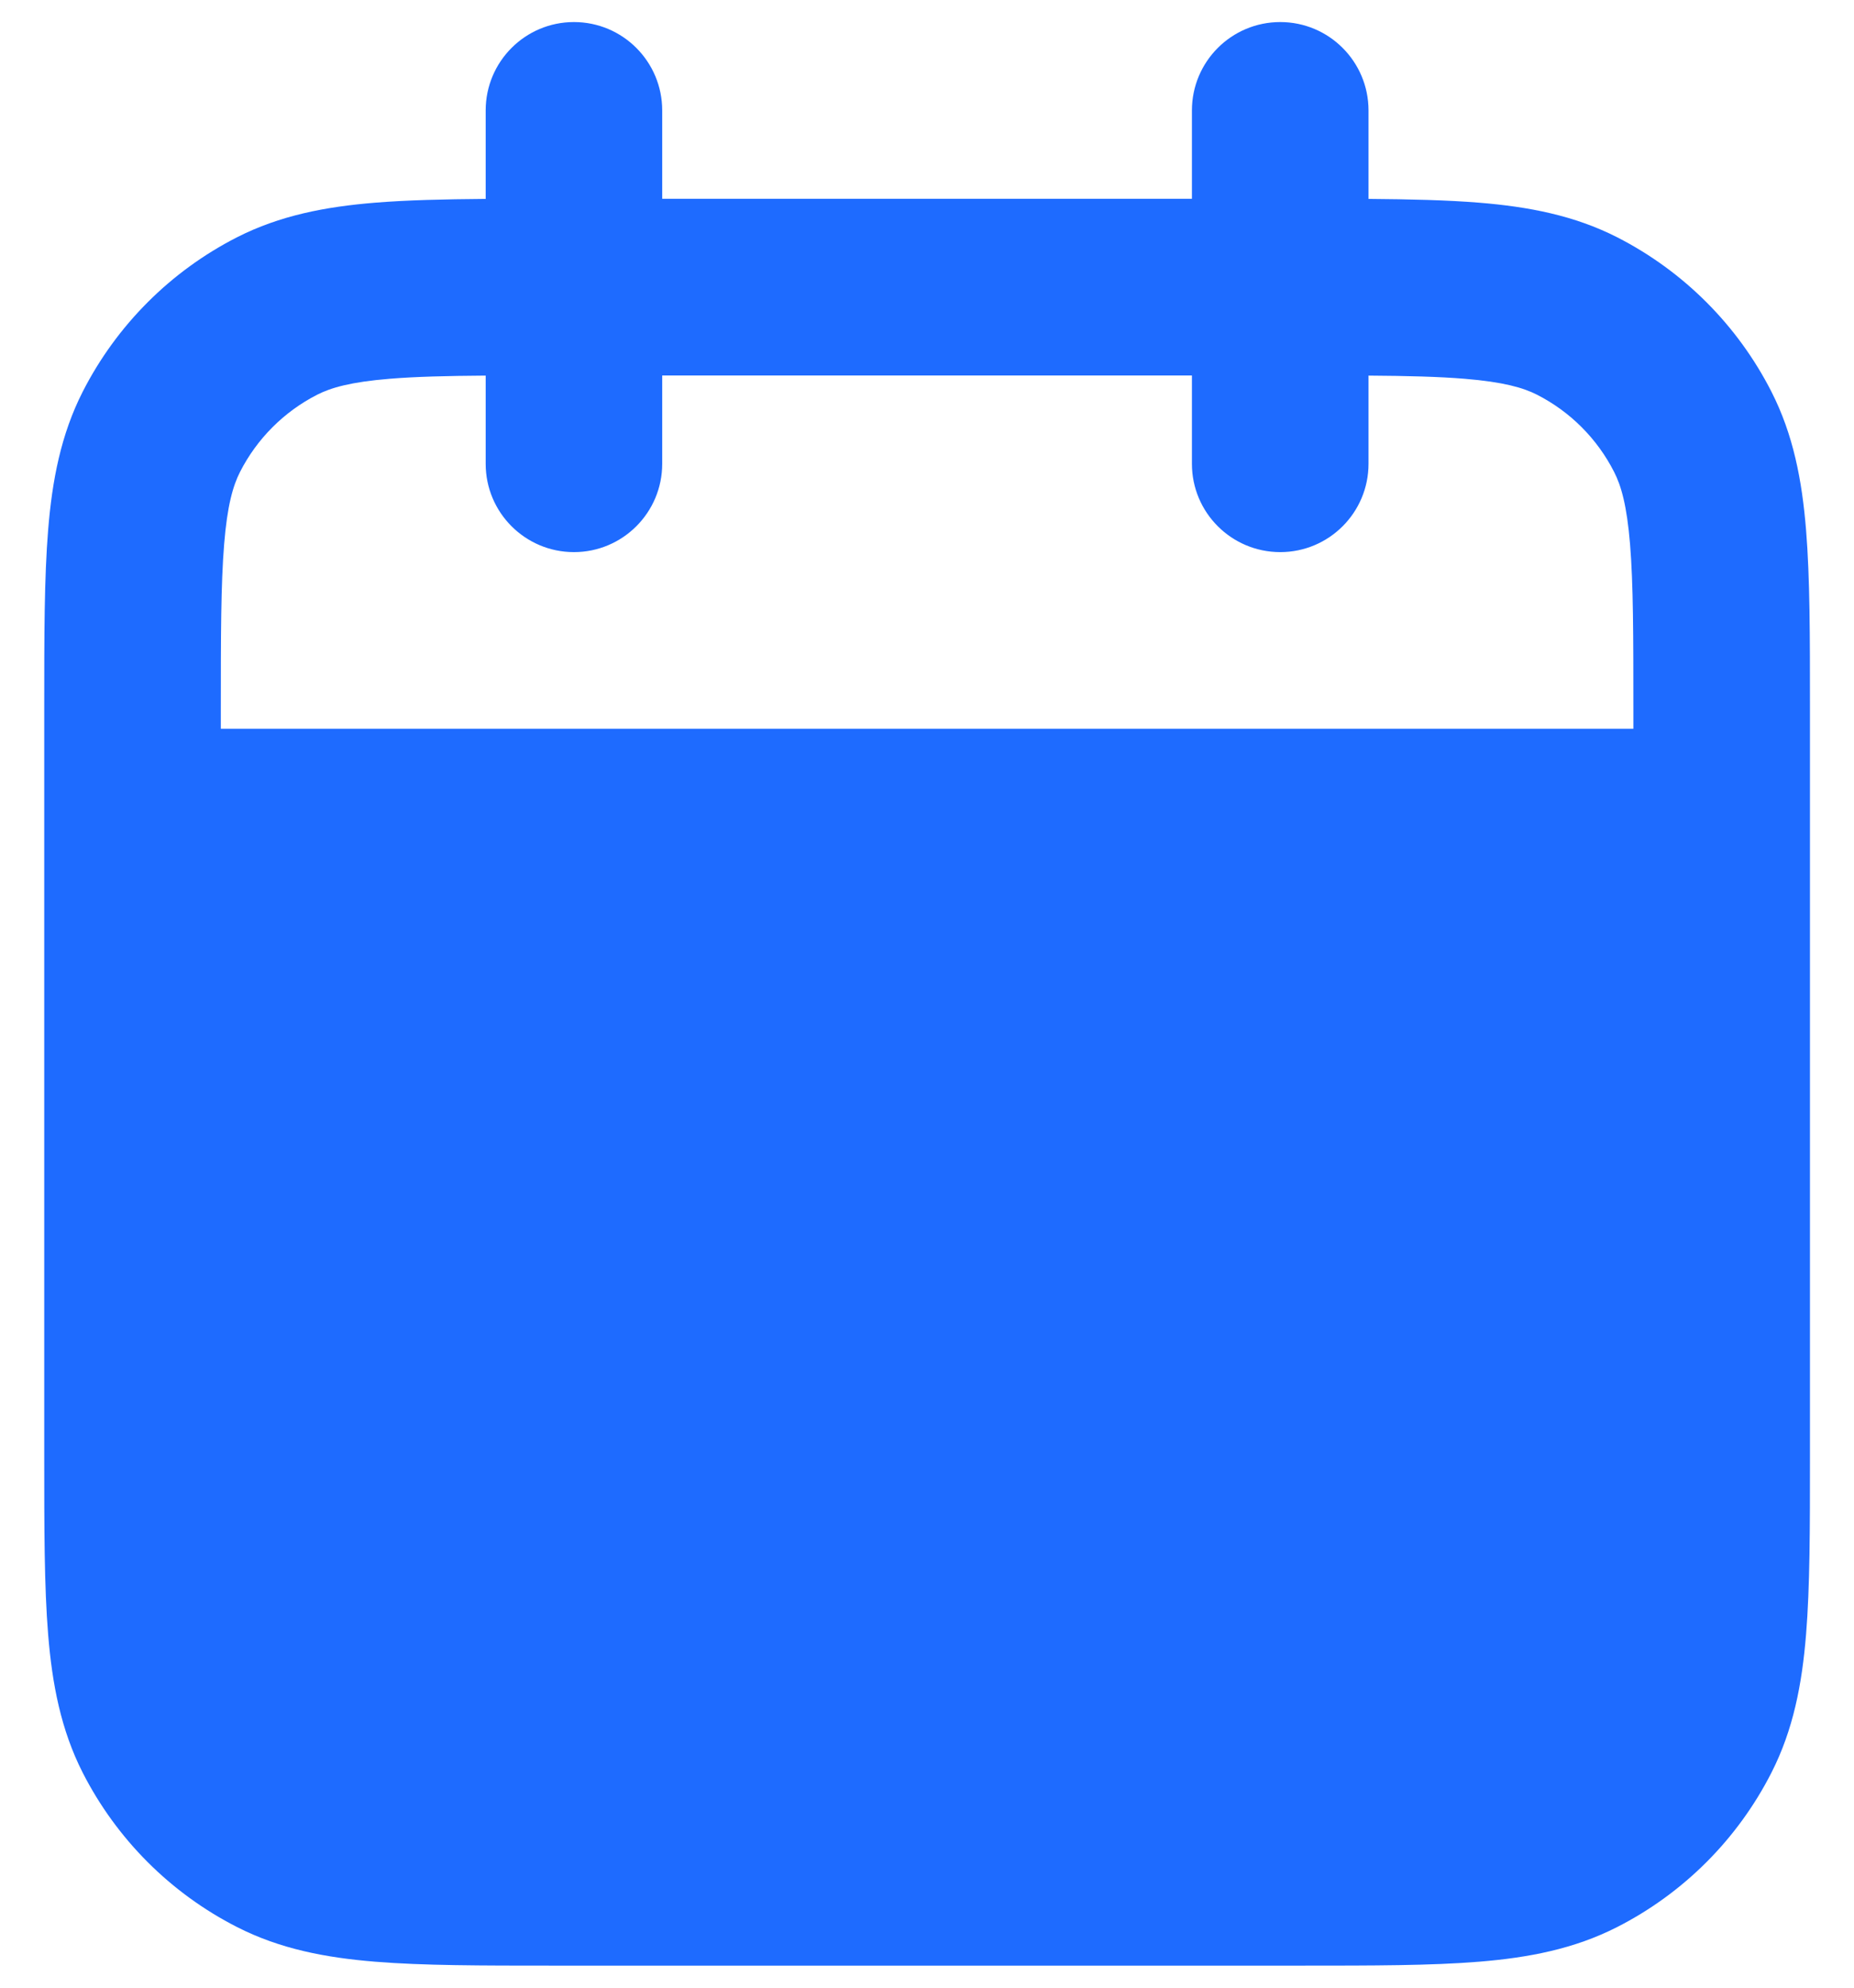 <svg xmlns="http://www.w3.org/2000/svg" width="28" height="30" viewBox="0 0 28 30" fill="none">
<path fill-rule="evenodd" clip-rule="evenodd" d="M19.335 0.333C20.071 0.333 20.668 0.93 20.668 1.667V3.002C21.302 3.007 21.856 3.02 22.337 3.059C23.087 3.12 23.776 3.252 24.423 3.581C25.426 4.093 26.242 4.909 26.753 5.912C27.083 6.559 27.215 7.248 27.276 7.998C27.335 8.719 27.335 9.605 27.335 10.678V21.988C27.335 23.062 27.335 23.948 27.276 24.669C27.215 25.419 27.083 26.108 26.753 26.755C26.242 27.758 25.426 28.574 24.423 29.085C23.776 29.415 23.087 29.547 22.337 29.608C21.616 29.667 20.73 29.667 19.656 29.667H8.346C7.273 29.667 6.387 29.667 5.666 29.608C4.916 29.547 4.227 29.415 3.58 29.085C2.576 28.574 1.761 27.758 1.249 26.755C0.92 26.108 0.788 25.419 0.727 24.669C0.668 23.948 0.668 23.062 0.668 21.988V10.678C0.668 9.605 0.668 8.719 0.727 7.998C0.788 7.248 0.92 6.559 1.249 5.912C1.761 4.909 2.576 4.093 3.58 3.581C4.227 3.252 4.916 3.12 5.666 3.059C6.147 3.02 6.701 3.007 7.335 3.002V1.667C7.335 0.93 7.932 0.333 8.668 0.333C9.404 0.333 10.001 0.93 10.001 1.667V3H18.001V1.667C18.001 0.93 18.598 0.333 19.335 0.333ZM7.335 5.669V7C7.335 7.736 7.932 8.333 8.668 8.333C9.404 8.333 10.001 7.736 10.001 7V5.667H18.001V7C18.001 7.736 18.598 8.333 19.335 8.333C20.071 8.333 20.668 7.736 20.668 7V5.669C21.262 5.673 21.729 5.685 22.12 5.717C22.704 5.765 23.003 5.851 23.212 5.957C23.714 6.213 24.122 6.621 24.377 7.123C24.484 7.331 24.57 7.63 24.618 8.215C24.667 8.815 24.668 9.591 24.668 10.733V11H3.335V10.733C3.335 9.591 3.336 8.815 3.385 8.215C3.432 7.63 3.519 7.331 3.625 7.123C3.881 6.621 4.289 6.213 4.791 5.957C4.999 5.851 5.298 5.765 5.883 5.717C6.274 5.685 6.741 5.673 7.335 5.669Z" fill="#1E6BFF"/>
</svg>